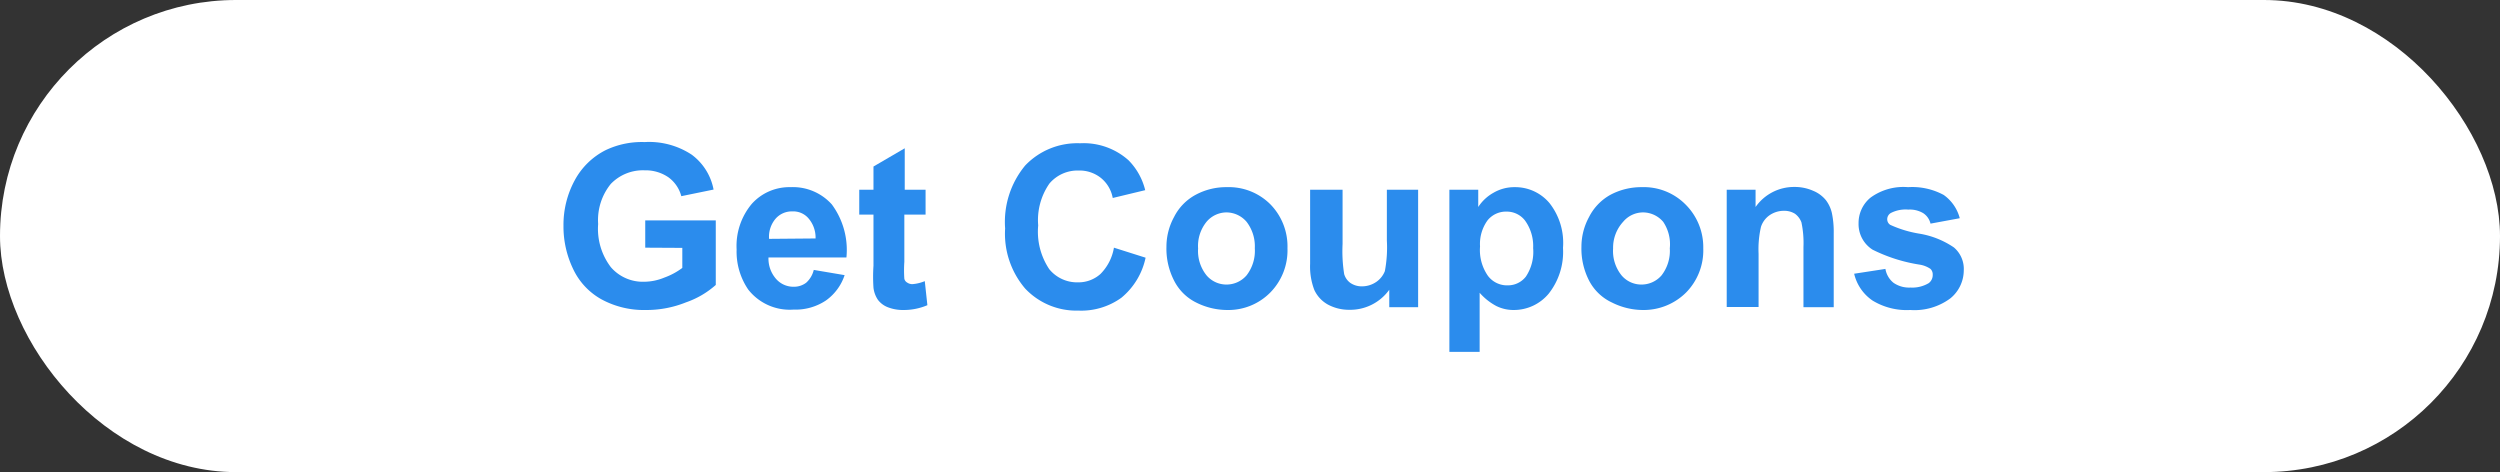 <svg xmlns="http://www.w3.org/2000/svg" viewBox="0 0 124.76 23.56"><rect x="0" y="0" width="124.76" height="23.56" fill="#333333" stroke="none"/><defs><style>.cls-1{fill:#fff;}.cls-2{fill:#2b8ced;}</style></defs><g id="Layer_2" data-name="Layer 2"><g id="Layer_1-2" data-name="Layer 1"><rect class="cls-1" width="124.76" height="23.56" rx="11.78"/><path class="cls-2" d="M32.2,12.36V11h3.52v3.22a4.4,4.4,0,0,1-1.49.87,5.26,5.26,0,0,1-2,.38,4.43,4.43,0,0,1-2.21-.53,3.37,3.37,0,0,1-1.42-1.52,4.88,4.88,0,0,1-.48-2.16A4.66,4.66,0,0,1,28.68,9a3.59,3.59,0,0,1,1.55-1.51,4.19,4.19,0,0,1,1.94-.4,3.86,3.86,0,0,1,2.35.63,2.81,2.81,0,0,1,1.09,1.74L34,9.79a1.7,1.7,0,0,0-.64-.94,2,2,0,0,0-1.18-.35,2.22,2.22,0,0,0-1.7.68,2.86,2.86,0,0,0-.63,2,3.15,3.15,0,0,0,.64,2.16,2.11,2.11,0,0,0,1.67.72,2.67,2.67,0,0,0,1-.21,3.41,3.41,0,0,0,.89-.48v-1Z"/><path class="cls-2" d="M40.61,13.47l1.54.26A2.52,2.52,0,0,1,41.21,15a2.73,2.73,0,0,1-1.61.45,2.63,2.63,0,0,1-2.26-1,3.35,3.35,0,0,1-.58-2,3.27,3.27,0,0,1,.76-2.28,2.52,2.52,0,0,1,1.93-.83,2.61,2.61,0,0,1,2.06.86,3.82,3.82,0,0,1,.73,2.65H38.35a1.54,1.54,0,0,0,.38,1.07,1.15,1.15,0,0,0,.89.39,1,1,0,0,0,.61-.2A1.24,1.24,0,0,0,40.61,13.47Zm.09-1.57a1.47,1.47,0,0,0-.35-1,1,1,0,0,0-.81-.35,1.07,1.07,0,0,0-.84.37,1.39,1.39,0,0,0-.32,1Z"/><path class="cls-2" d="M46.19,9.47v1.24H45.13v2.36a6,6,0,0,0,0,.84.29.29,0,0,0,.14.19.45.45,0,0,0,.26.08,2,2,0,0,0,.62-.15l.13,1.2a3,3,0,0,1-1.22.24,2.06,2.06,0,0,1-.76-.14,1.13,1.13,0,0,1-.49-.37,1.37,1.37,0,0,1-.22-.6,8.11,8.11,0,0,1,0-1.1V10.71h-.71V9.47h.71V8.31l1.56-.91V9.47Z"/><path class="cls-2" d="M55.59,12.36l1.58.5a3.53,3.53,0,0,1-1.21,2,3.43,3.43,0,0,1-2.15.64,3.51,3.51,0,0,1-2.65-1.1,4.21,4.21,0,0,1-1-3,4.41,4.41,0,0,1,1-3.14,3.59,3.59,0,0,1,2.74-1.11A3.36,3.36,0,0,1,56.32,8a3.2,3.2,0,0,1,.83,1.49l-1.62.39a1.67,1.67,0,0,0-.59-1,1.71,1.71,0,0,0-1.11-.37,1.84,1.84,0,0,0-1.46.65,3.19,3.19,0,0,0-.56,2.09,3.36,3.36,0,0,0,.55,2.18,1.79,1.79,0,0,0,1.44.66,1.64,1.64,0,0,0,1.12-.42A2.43,2.43,0,0,0,55.59,12.36Z"/><path class="cls-2" d="M58.21,12.32a3.09,3.09,0,0,1,.38-1.49,2.57,2.57,0,0,1,1.08-1.11,3.2,3.2,0,0,1,1.55-.38,2.93,2.93,0,0,1,2.18.86,3,3,0,0,1,.85,2.19,3,3,0,0,1-.85,2.2,2.94,2.94,0,0,1-2.16.88,3.46,3.46,0,0,1-1.54-.37A2.45,2.45,0,0,1,58.59,14,3.49,3.49,0,0,1,58.21,12.32Zm1.58.08a1.94,1.94,0,0,0,.42,1.34,1.3,1.3,0,0,0,1,.46,1.32,1.32,0,0,0,1-.46,2,2,0,0,0,.41-1.35,2,2,0,0,0-.41-1.32,1.33,1.33,0,0,0-1-.47,1.31,1.31,0,0,0-1,.47A1.91,1.91,0,0,0,59.79,12.4Z"/><path class="cls-2" d="M69.33,15.33v-.87a2.4,2.4,0,0,1-2,1,2.22,2.22,0,0,1-1.06-.26,1.6,1.6,0,0,1-.68-.73,3.26,3.26,0,0,1-.21-1.3V9.47H67v2.7a7.34,7.34,0,0,0,.08,1.51.83.83,0,0,0,.31.44,1,1,0,0,0,.58.17,1.27,1.27,0,0,0,.71-.22,1.17,1.17,0,0,0,.43-.54A6.31,6.31,0,0,0,69.21,12V9.47h1.56v5.86Z"/><path class="cls-2" d="M72.33,9.47h1.44v.86a2.16,2.16,0,0,1,.76-.71,2.06,2.06,0,0,1,1.07-.28,2.23,2.23,0,0,1,1.73.8A3.21,3.21,0,0,1,78,12.37a3.36,3.36,0,0,1-.71,2.28,2.26,2.26,0,0,1-1.74.82,1.93,1.93,0,0,1-.88-.2,2.92,2.92,0,0,1-.83-.66v2.95H72.33Zm1.53,2.83a2.25,2.25,0,0,0,.39,1.46,1.19,1.19,0,0,0,1,.48,1.13,1.13,0,0,0,.9-.44,2.22,2.22,0,0,0,.36-1.42A2.17,2.17,0,0,0,76.1,11a1.15,1.15,0,0,0-.92-.44,1.18,1.18,0,0,0-.94.43A2,2,0,0,0,73.86,12.3Z"/><path class="cls-2" d="M78.92,12.32a3.09,3.09,0,0,1,.38-1.49,2.61,2.61,0,0,1,1.07-1.11,3.27,3.27,0,0,1,1.56-.38,2.93,2.93,0,0,1,2.18.86A3,3,0,0,1,85,12.39a3,3,0,0,1-.85,2.2,3,3,0,0,1-2.17.88,3.45,3.45,0,0,1-1.53-.37A2.45,2.45,0,0,1,79.3,14,3.49,3.49,0,0,1,78.92,12.32Zm1.58.08a1.94,1.94,0,0,0,.42,1.34,1.29,1.29,0,0,0,1,.46,1.32,1.32,0,0,0,1-.46,2,2,0,0,0,.41-1.35A2,2,0,0,0,83,11.07a1.33,1.33,0,0,0-1-.47,1.3,1.3,0,0,0-1,.47A1.91,1.91,0,0,0,80.5,12.4Z"/><path class="cls-2" d="M91.51,15.33H90v-3a5,5,0,0,0-.1-1.23.94.94,0,0,0-.32-.43,1,1,0,0,0-.54-.15,1.26,1.26,0,0,0-.73.22,1.13,1.13,0,0,0-.43.58,5,5,0,0,0-.12,1.35v2.65H86.17V9.47h1.44v.86a2.34,2.34,0,0,1,1.93-1,2.26,2.26,0,0,1,.94.19,1.6,1.6,0,0,1,.64.47,1.68,1.68,0,0,1,.3.65,4.58,4.58,0,0,1,.09,1Z"/><path class="cls-2" d="M92.53,13.66l1.56-.24a1.13,1.13,0,0,0,.4.69,1.36,1.36,0,0,0,.85.24,1.6,1.6,0,0,0,.91-.22.5.5,0,0,0,.2-.42.38.38,0,0,0-.11-.29,1.33,1.33,0,0,0-.52-.21,8,8,0,0,1-2.37-.75,1.51,1.51,0,0,1-.7-1.32,1.63,1.63,0,0,1,.6-1.28,2.78,2.78,0,0,1,1.87-.52A3.3,3.3,0,0,1,97,9.73a2.06,2.06,0,0,1,.8,1.16l-1.46.27a.86.86,0,0,0-.36-.52,1.3,1.3,0,0,0-.75-.18,1.6,1.6,0,0,0-.87.17.36.36,0,0,0-.18.31.33.33,0,0,0,.15.28,5.65,5.65,0,0,0,1.45.44,4.3,4.3,0,0,1,1.73.69A1.41,1.41,0,0,1,98,13.5a1.81,1.81,0,0,1-.67,1.39,3,3,0,0,1-2,.58A3.28,3.28,0,0,1,93.45,15,2.23,2.23,0,0,1,92.53,13.66Z"/></g></g></svg>